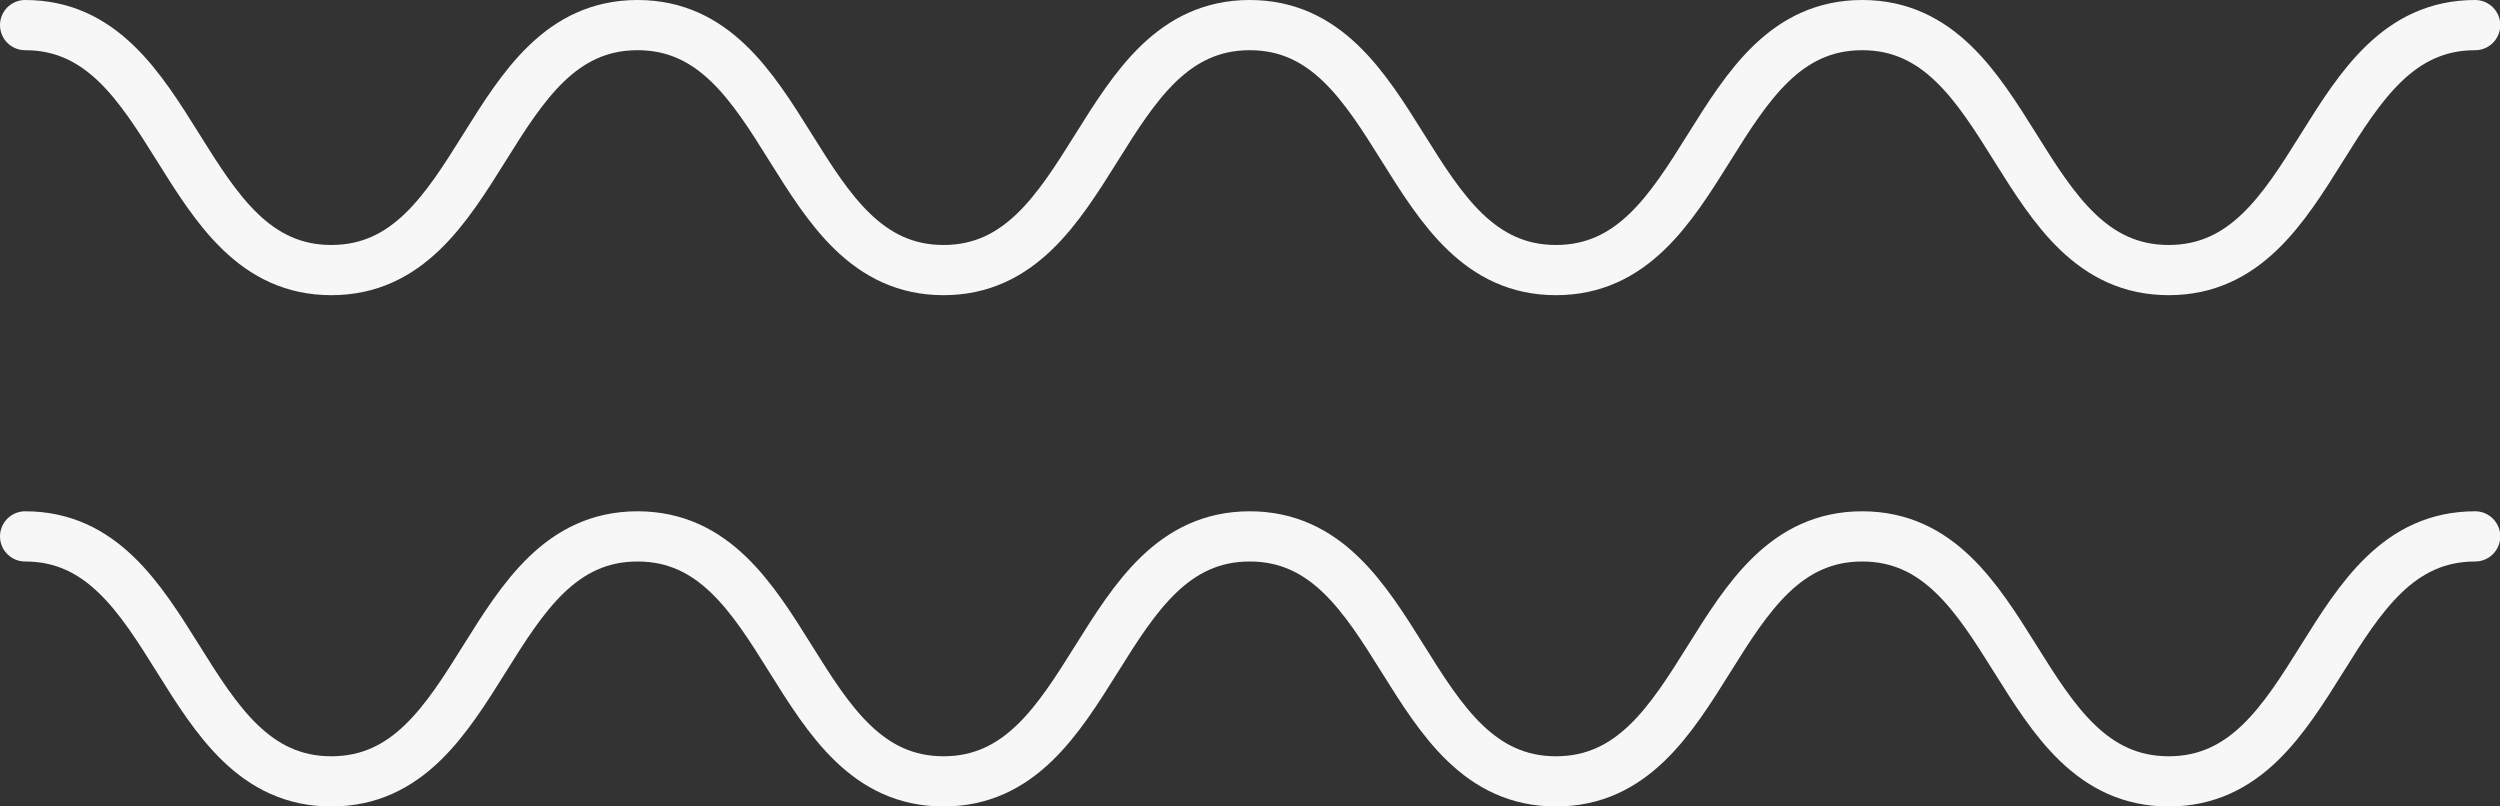 <?xml version="1.0" encoding="UTF-8"?>
<svg id="_Слой_2" data-name="Слой 2" xmlns="http://www.w3.org/2000/svg" viewBox="0 0 99.6 32.13">
  <rect x="0" y="0" width="99.6" height="32.13" fill="#333333" stroke="none"/>
  <defs>
    <style>
      .cls-1 {
        fill: none;
        stroke: #f7f7f7;
        stroke-linecap: round;
        stroke-linejoin: round;
        stroke-width: 2px;
      }
    </style>
  </defs>
  <g id="BACKGROUND">
    <g>
      <path class="cls-1" d="M1,1c6.1,0,6.1,9.76,12.2,9.76S19.3,1,25.4,1s6.1,9.76,12.19,9.76S43.69,1,49.79,1s6.1,9.76,12.2,9.76,6.1-9.76,12.2-9.76,6.1,9.76,12.21,9.76,6.1-9.76,12.21-9.76"/>
      <path class="cls-1" d="M1,21.37c6.1,0,6.1,9.76,12.2,9.76s6.1-9.76,12.2-9.76,6.1,9.76,12.19,9.76,6.1-9.76,12.2-9.76,6.1,9.76,12.2,9.76,6.1-9.76,12.2-9.76,6.1,9.76,12.21,9.76,6.1-9.76,12.21-9.76"/>
    </g>
  </g>
</svg>